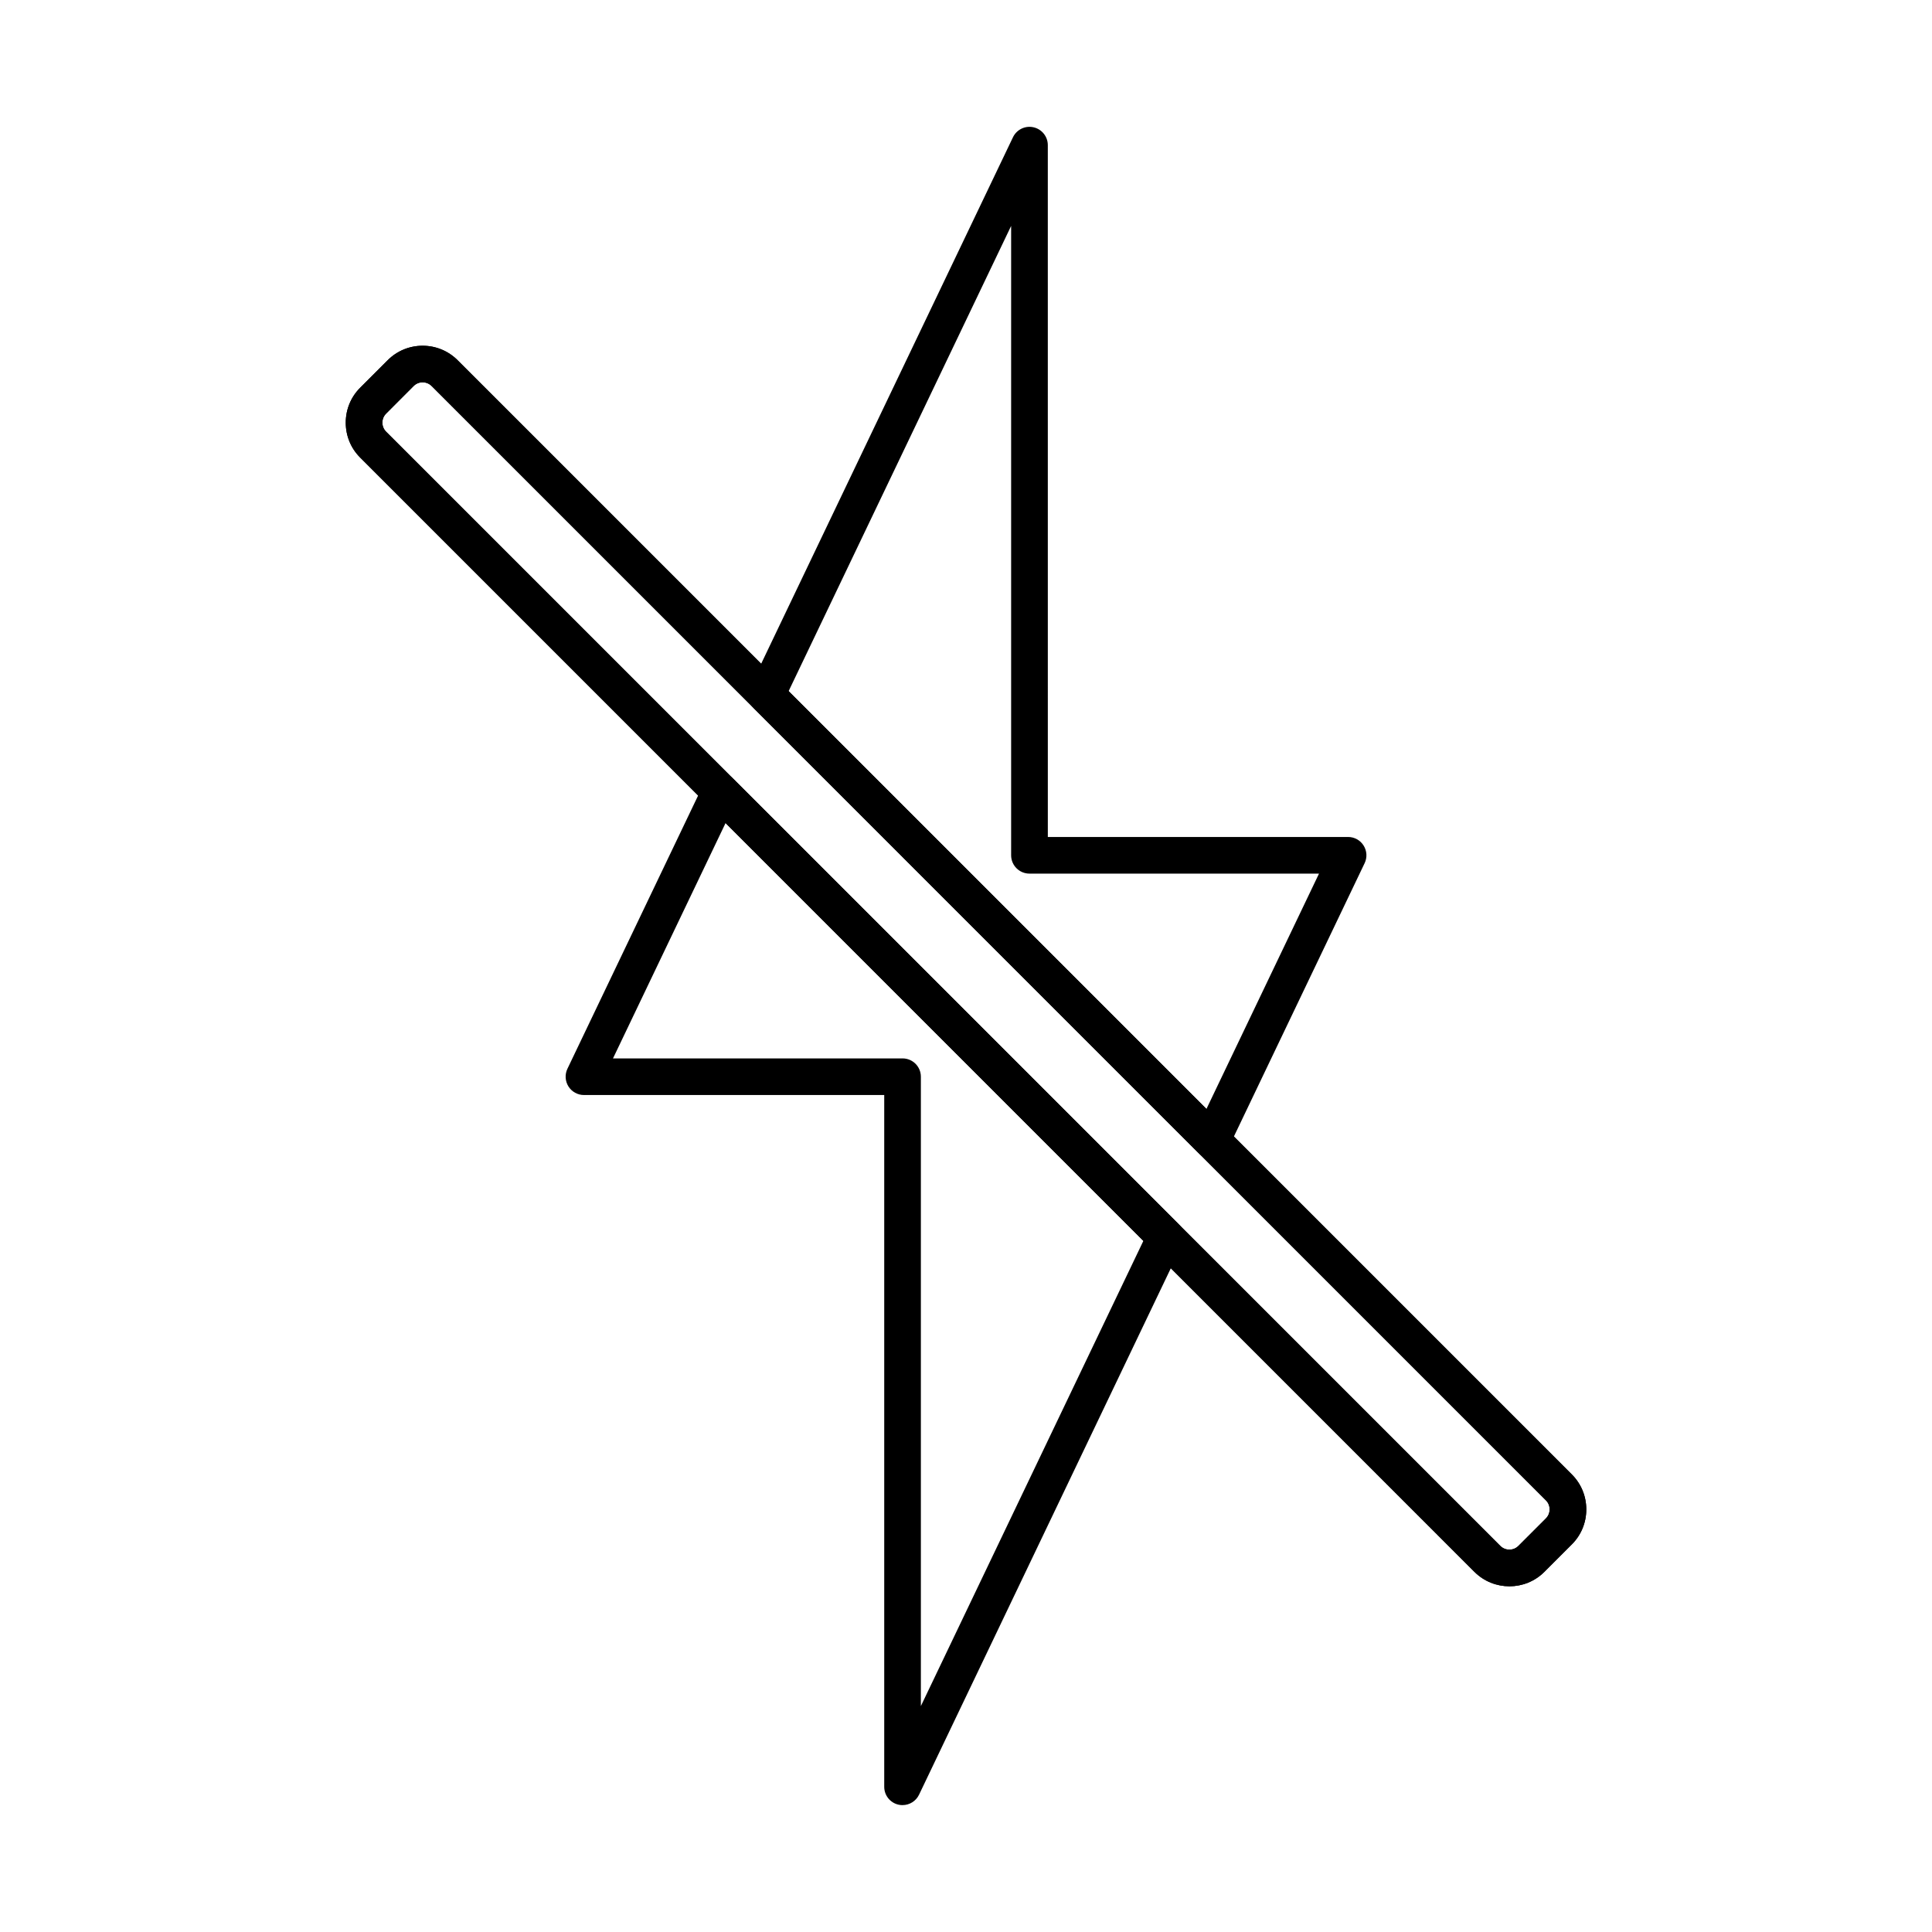 <?xml version="1.0" encoding="UTF-8"?>
<!-- Uploaded to: SVG Find, www.svgrepo.com, Generator: SVG Find Mixer Tools -->
<svg fill="#000000" width="800px" height="800px" version="1.1" viewBox="144 144 512 512" xmlns="http://www.w3.org/2000/svg">
 <g fill-rule="evenodd">
  <path d="m352.99 327.18 110.72 110.72 29.84-62.383h-76.734c-2.68 0-4.856-2.176-4.856-4.856v-166.79l-58.973 123.3zm112.14 123.86c-1.273 0-2.512-0.504-3.43-1.426l-118-118c-1.457-1.457-1.832-3.672-0.941-5.531l69.688-145.71c0.98-2.043 3.246-3.144 5.449-2.641 2.219 0.504 3.785 2.469 3.785 4.734l0.004 183.34h79.574c1.668 0 3.227 0.852 4.106 2.266 0.891 1.406 1 3.176 0.273 4.684l-36.121 75.52c-0.68 1.426-2.004 2.43-3.551 2.691-0.281 0.051-0.555 0.07-0.828 0.07zm-158.68-26.551h76.734c2.68 0 4.856 2.164 4.856 4.856v166.78l58.973-123.3-110.72-110.73zm76.734 197.89c-0.352 0-0.707-0.039-1.074-0.121-2.215-0.496-3.781-2.469-3.781-4.734v-183.33h-79.574c-1.672 0-3.219-0.859-4.109-2.266-0.891-1.418-0.992-3.188-0.273-4.695l36.121-75.52c0.68-1.418 2.004-2.418 3.559-2.691 1.551-0.262 3.137 0.242 4.25 1.355l118 118c1.457 1.457 1.832 3.672 0.941 5.523l-69.684 145.71c-0.82 1.719-2.539 2.762-4.383 2.762z"/>
  <path d="m242.88 250.17h0.008zm13.117-4.856c-0.859 0-1.73 0.332-2.387 0.992l-7.289 7.305c-0.637 0.629-0.984 1.477-0.984 2.387s0.344 1.762 0.98 2.398l295.29 295.29c1.316 1.316 3.469 1.316 4.785 0l7.293-7.293c0.637-0.637 0.98-1.488 0.98-2.398s-0.344-1.762-0.98-2.387l-295.29-295.3c-0.656-0.656-1.527-0.992-2.394-0.992zm288.01 319.07c-3.359 0-6.707-1.273-9.266-3.824l-295.29-295.3c-2.469-2.457-3.824-5.746-3.824-9.254 0-3.5 1.355-6.789 3.824-9.254l7.293-7.293c2.469-2.469 5.754-3.832 9.254-3.832 3.512 0 6.797 1.367 9.266 3.824l295.3 295.3c2.465 2.469 3.82 5.754 3.82 9.254 0 3.512-1.355 6.797-3.824 9.266l-7.293 7.293c-2.551 2.551-5.906 3.824-9.254 3.824z"/>
  <path d="m242.88 250.17h0.008zm13.117-4.856c-0.859 0-1.73 0.332-2.387 0.992l-7.289 7.305c-0.637 0.629-0.984 1.477-0.984 2.387s0.344 1.762 0.98 2.398l295.29 295.29c1.316 1.316 3.469 1.316 4.785 0l7.293-7.293c0.637-0.637 0.98-1.488 0.98-2.398s-0.344-1.762-0.98-2.387l-295.29-295.3c-0.656-0.656-1.527-0.992-2.394-0.992zm288.01 319.07c-3.359 0-6.707-1.273-9.266-3.824l-295.29-295.3c-2.469-2.457-3.824-5.746-3.824-9.254 0-3.5 1.355-6.789 3.824-9.254l7.293-7.293c2.469-2.469 5.754-3.832 9.254-3.832 3.512 0 6.797 1.367 9.266 3.824l295.3 295.3c2.465 2.469 3.82 5.754 3.82 9.254 0 3.512-1.355 6.797-3.824 9.266l-7.293 7.293c-2.551 2.551-5.906 3.824-9.254 3.824z"/>
 </g>
</svg>